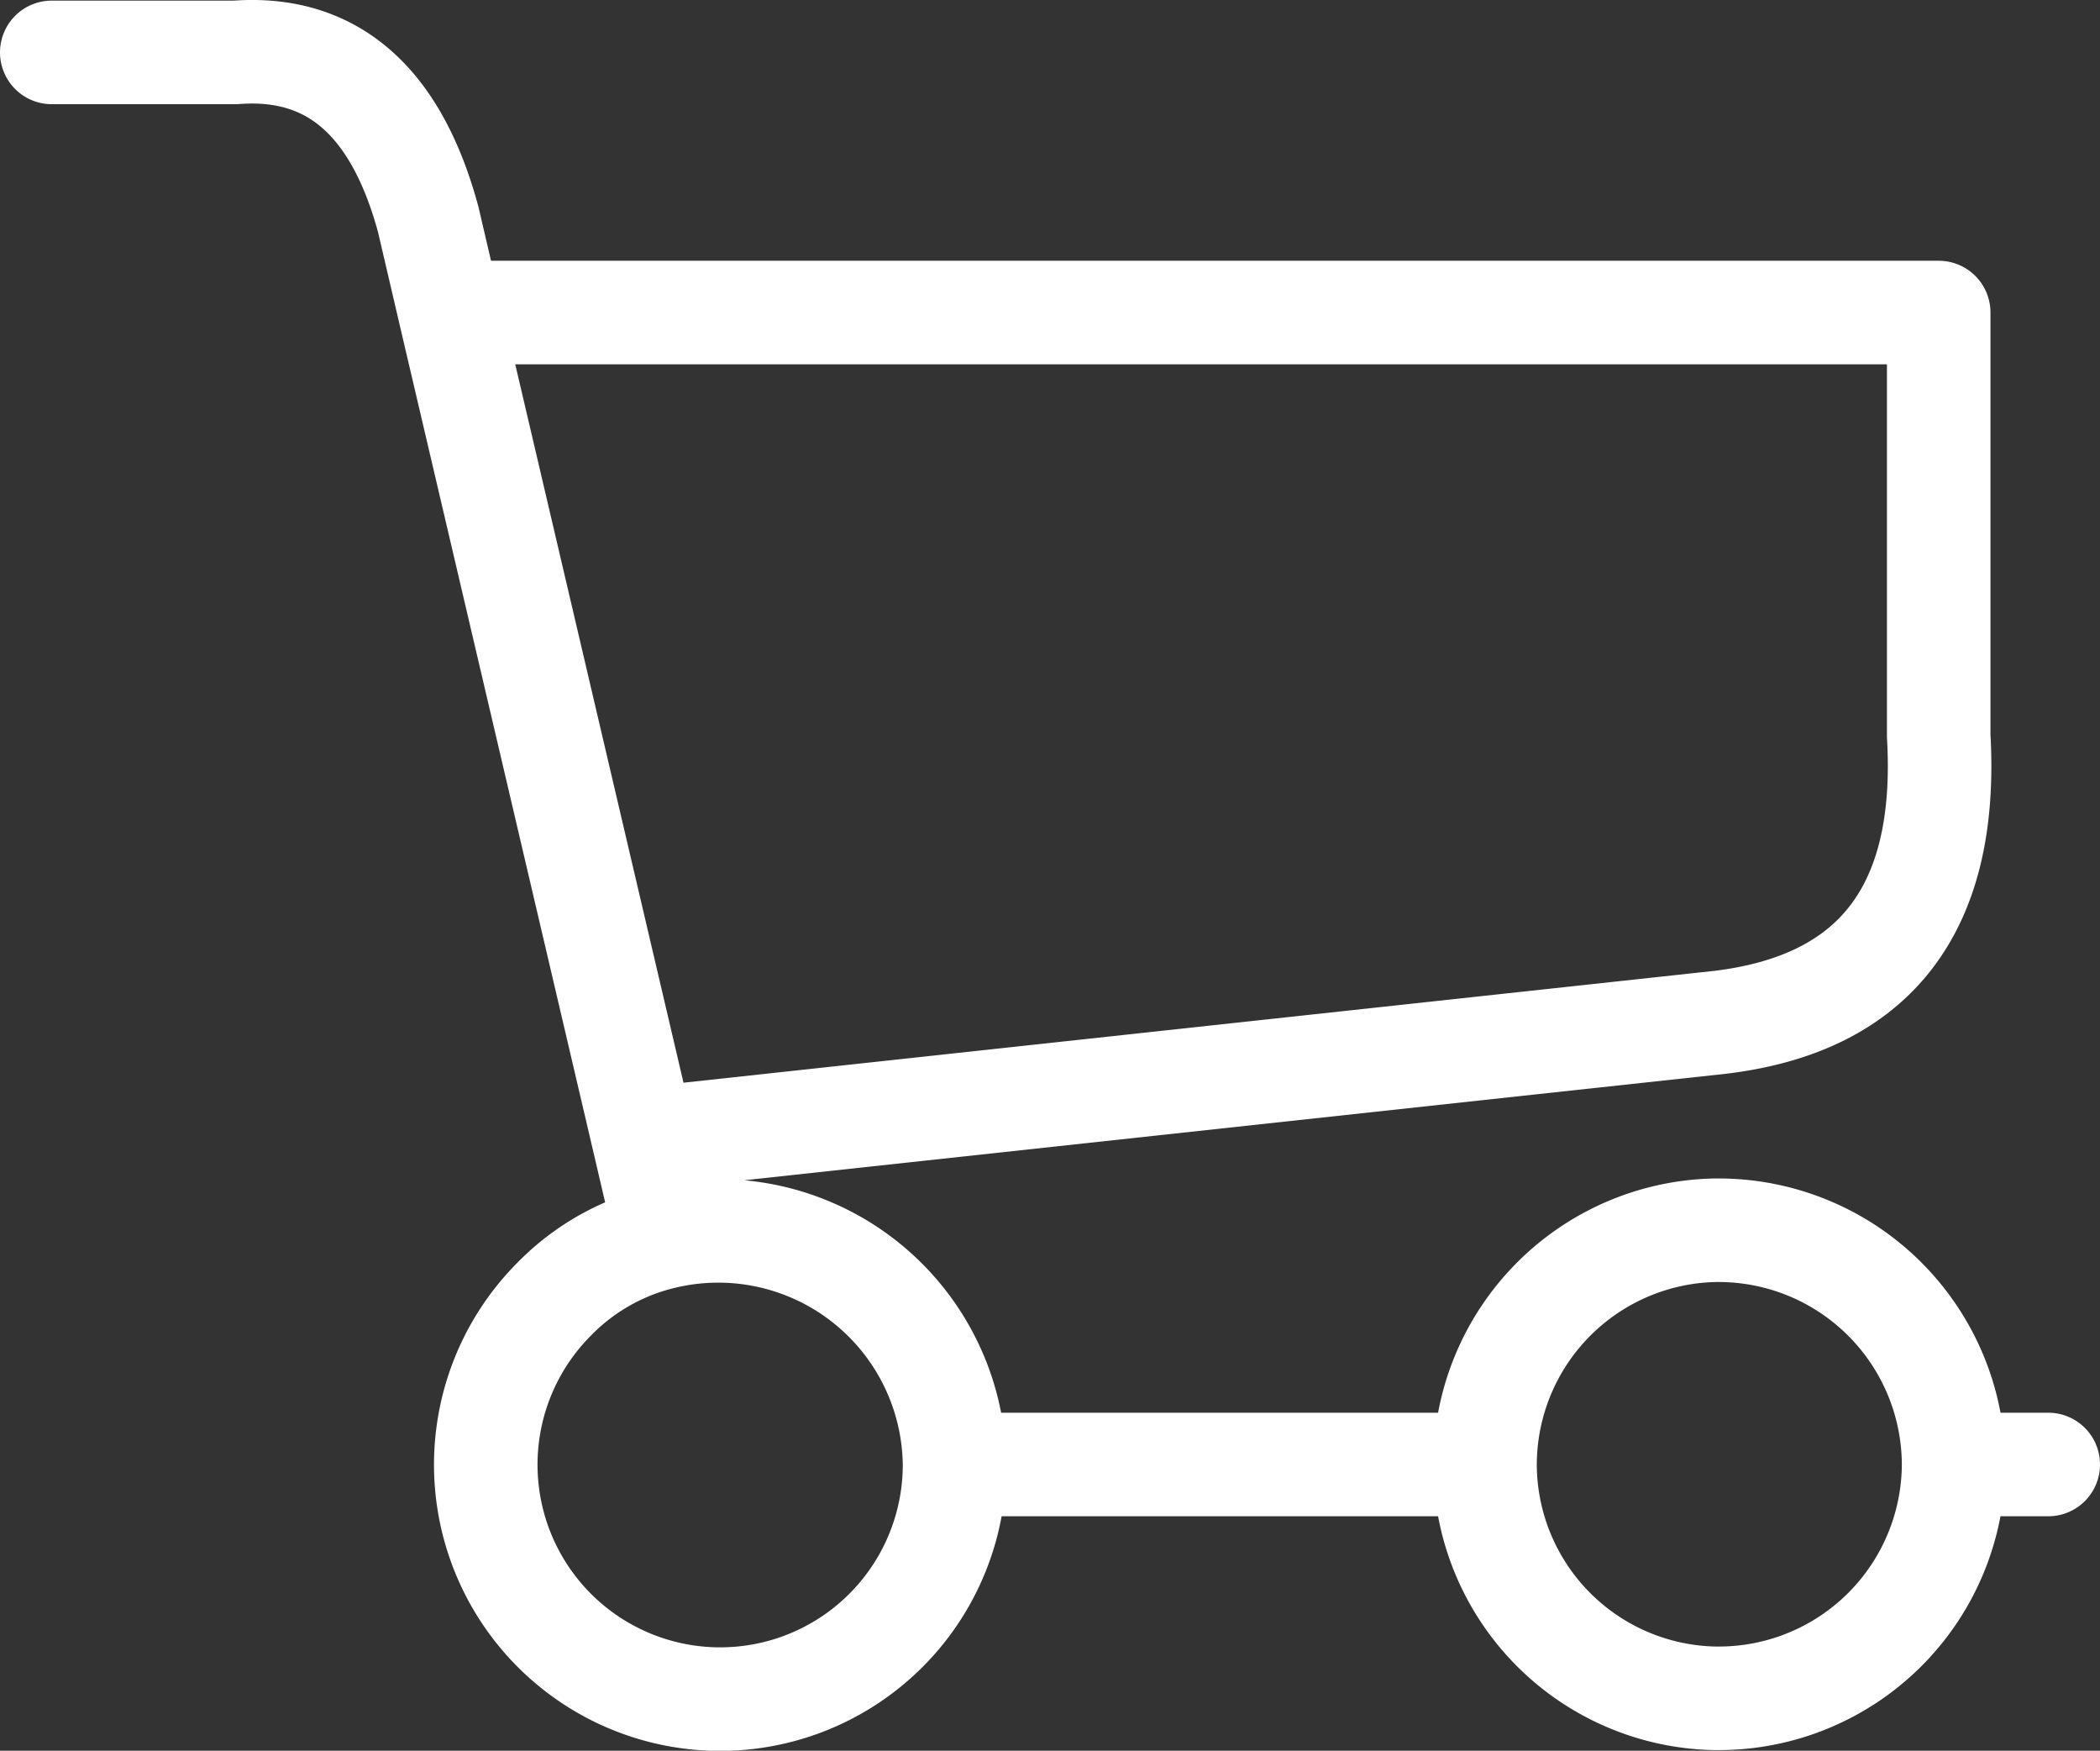 <svg xmlns="http://www.w3.org/2000/svg" viewBox="0 0 101.42 84.53"><rect x="0" y="0" width="101.42" height="84.53" fill="#333333" stroke="none"/><defs><style>.cls-1{fill:none;stroke:#fff;stroke-linecap:round;stroke-linejoin:round;stroke-width:5px;}</style></defs><title>cart-bold_1</title><g id="Réteg_2" data-name="Réteg 2"><g id="Réteg_1" data-name="Réteg 1"><g id="Ńëîé_1" data-name="Ńëîé 1"><path class="cls-1" d="M98.92,70.71H94.35A11.34,11.34,0,0,1,83,82h-.18A11.32,11.32,0,0,1,71.72,70.71H46.1a11.32,11.32,0,1,1-19.32-8,10.87,10.87,0,0,1,5.4-3L31.08,55,21.73,15.09l-1.05-4.5Q18.35,2,11.38,2.53H2.5M94.35,70.71A11.35,11.35,0,0,0,83,59.4h-.18A11.34,11.34,0,0,0,71.72,70.71m-25.62,0a11.41,11.41,0,0,0-13.92-11M31.08,55l52-5.64Q94.35,48,93.63,35.53V15.09H21.73"/></g></g></g></svg>